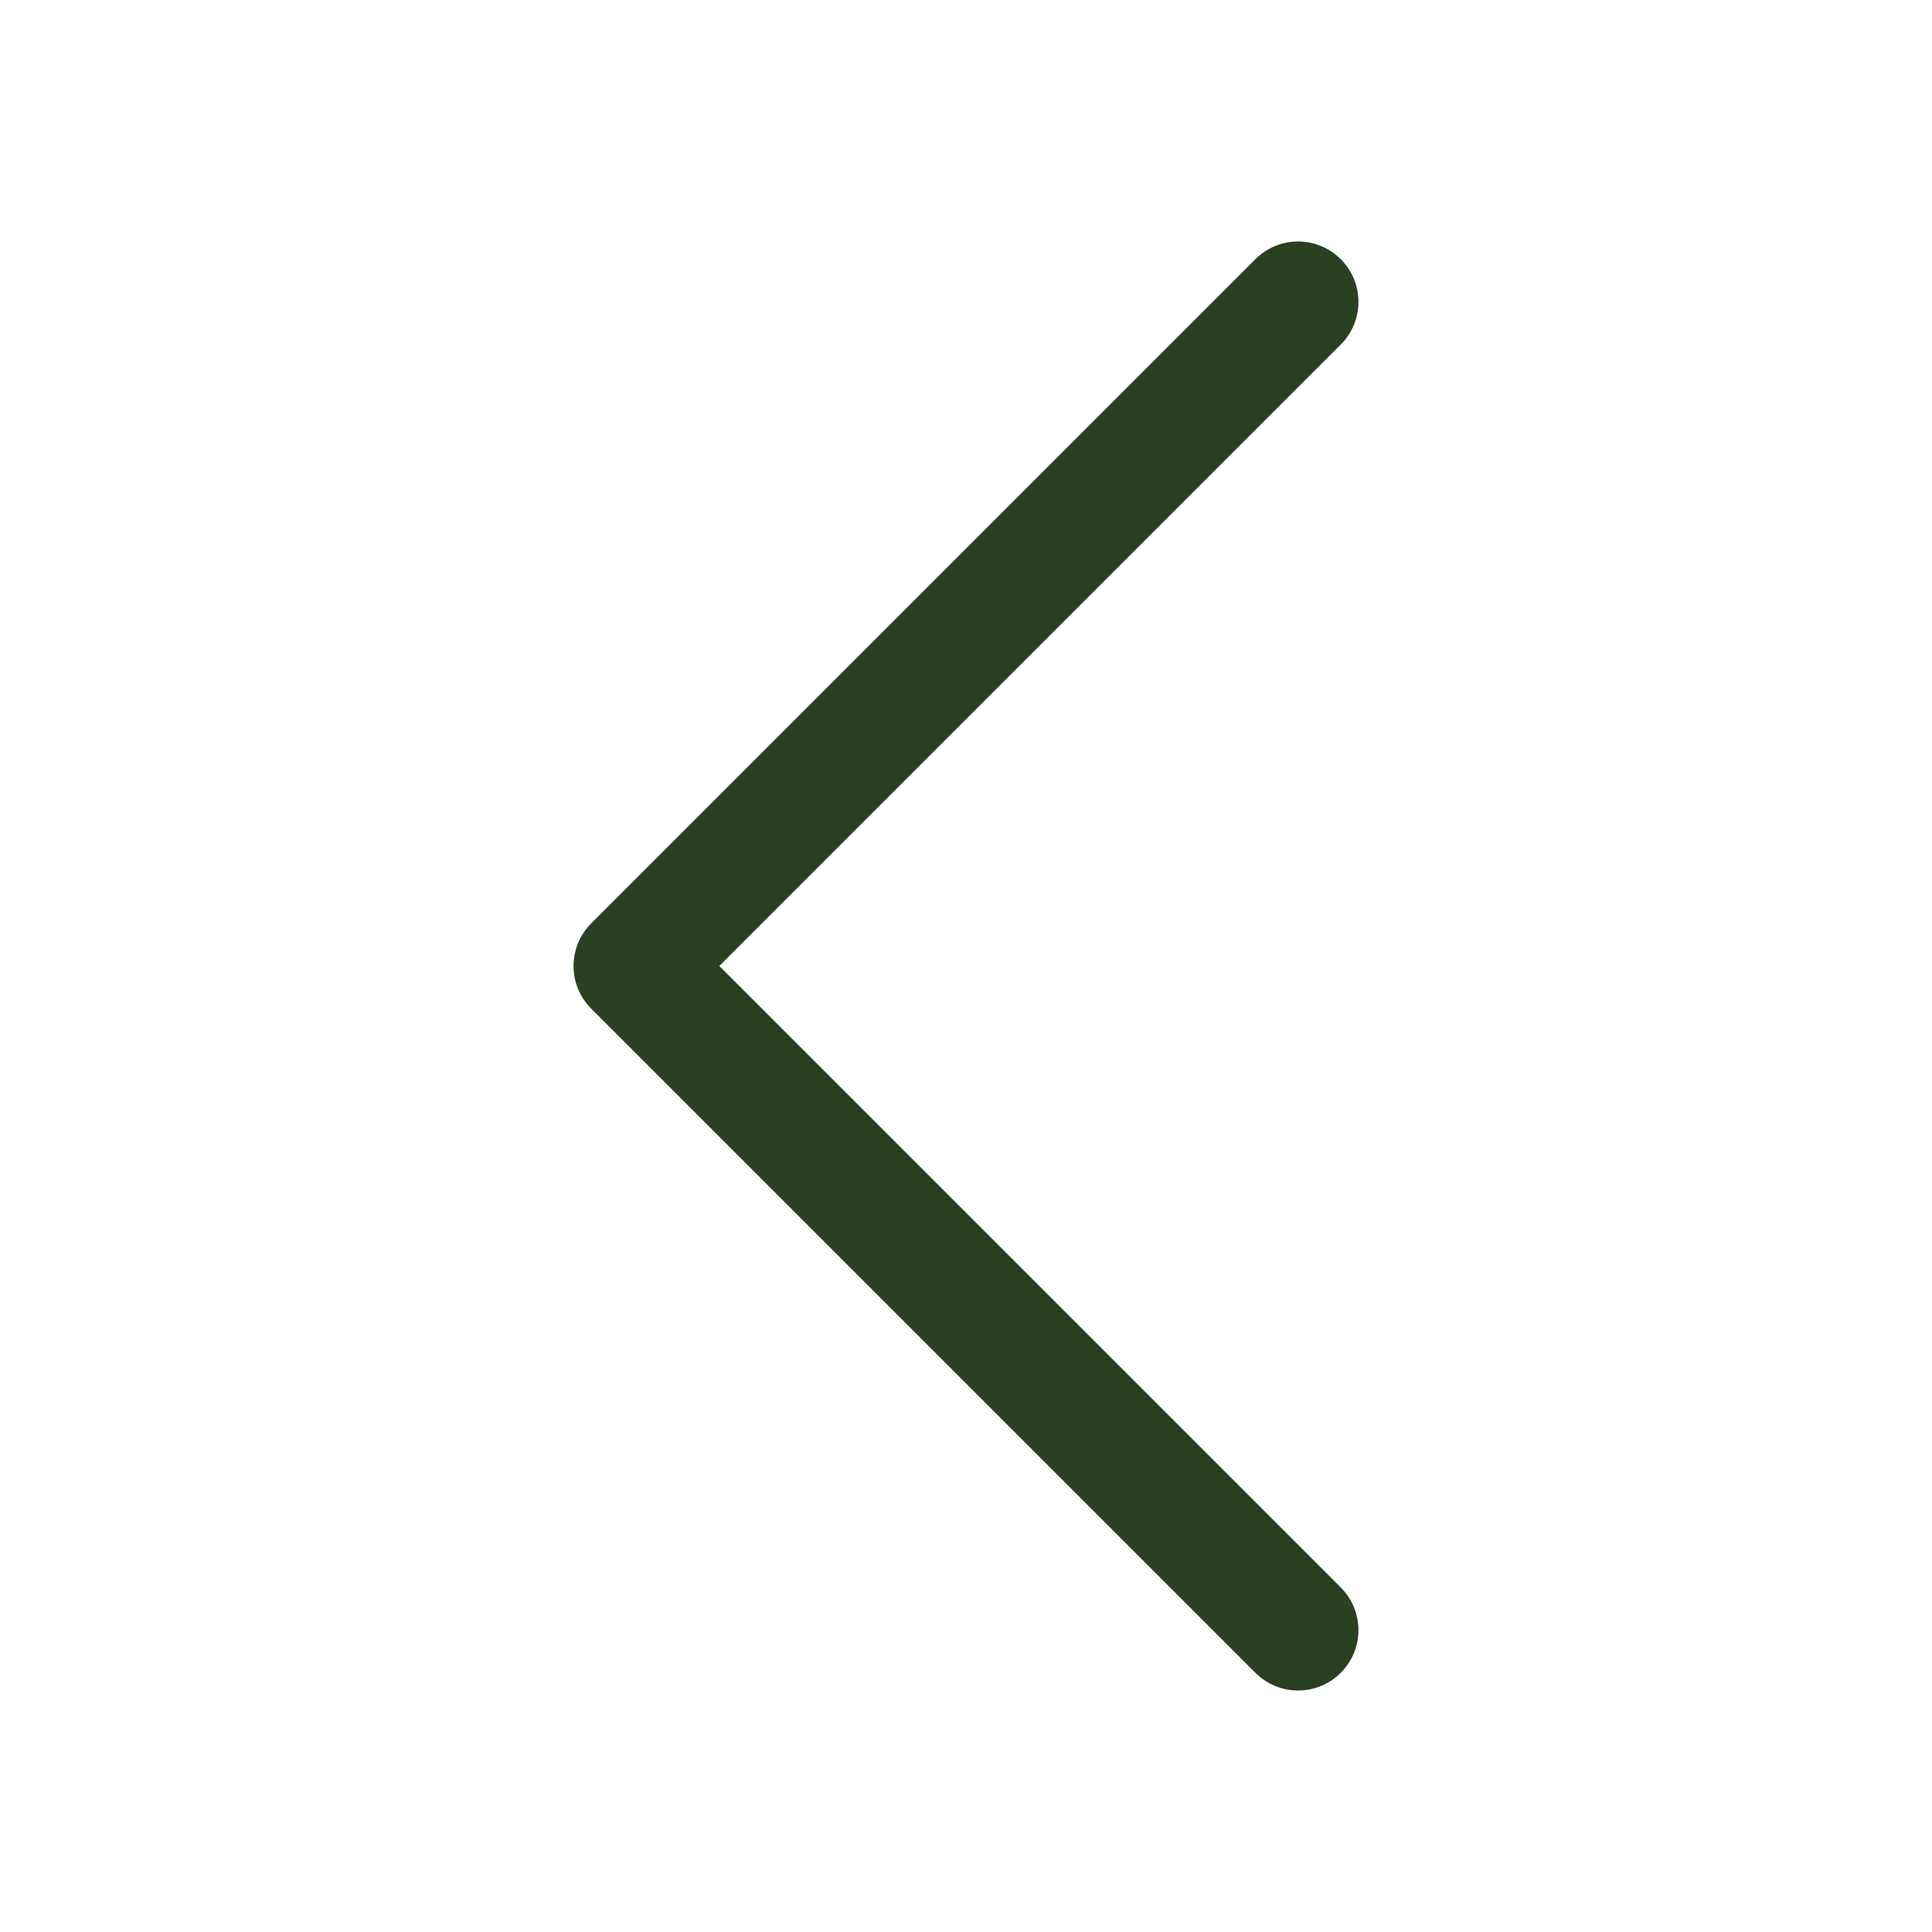<?xml version="1.0" encoding="UTF-8"?> <svg xmlns="http://www.w3.org/2000/svg" xmlns:xlink="http://www.w3.org/1999/xlink" id="Layer_2" viewBox="0 0 32 32"><linearGradient id="SVGID_1_" gradientUnits="userSpaceOnUse" x1="10.067" x2="28.4" y1="27.649" y2="8.649"><stop offset="0" stop-color="#ff9407"></stop><stop offset="1" stop-color="#fb4203"></stop></linearGradient><path d="m21.5 28c-.256 0-.512-.098-.707-.293l-11-11c-.391-.391-.391-1.023 0-1.414l11-11c.391-.391 1.023-.391 1.414 0s.391 1.023 0 1.414l-10.293 10.293 10.293 10.293c.391.391.391 1.023 0 1.414-.195.195-.451.293-.707.293z" fill="url(#SVGID_1_)" style="fill: rgb(41, 65, 33);"></path></svg> 